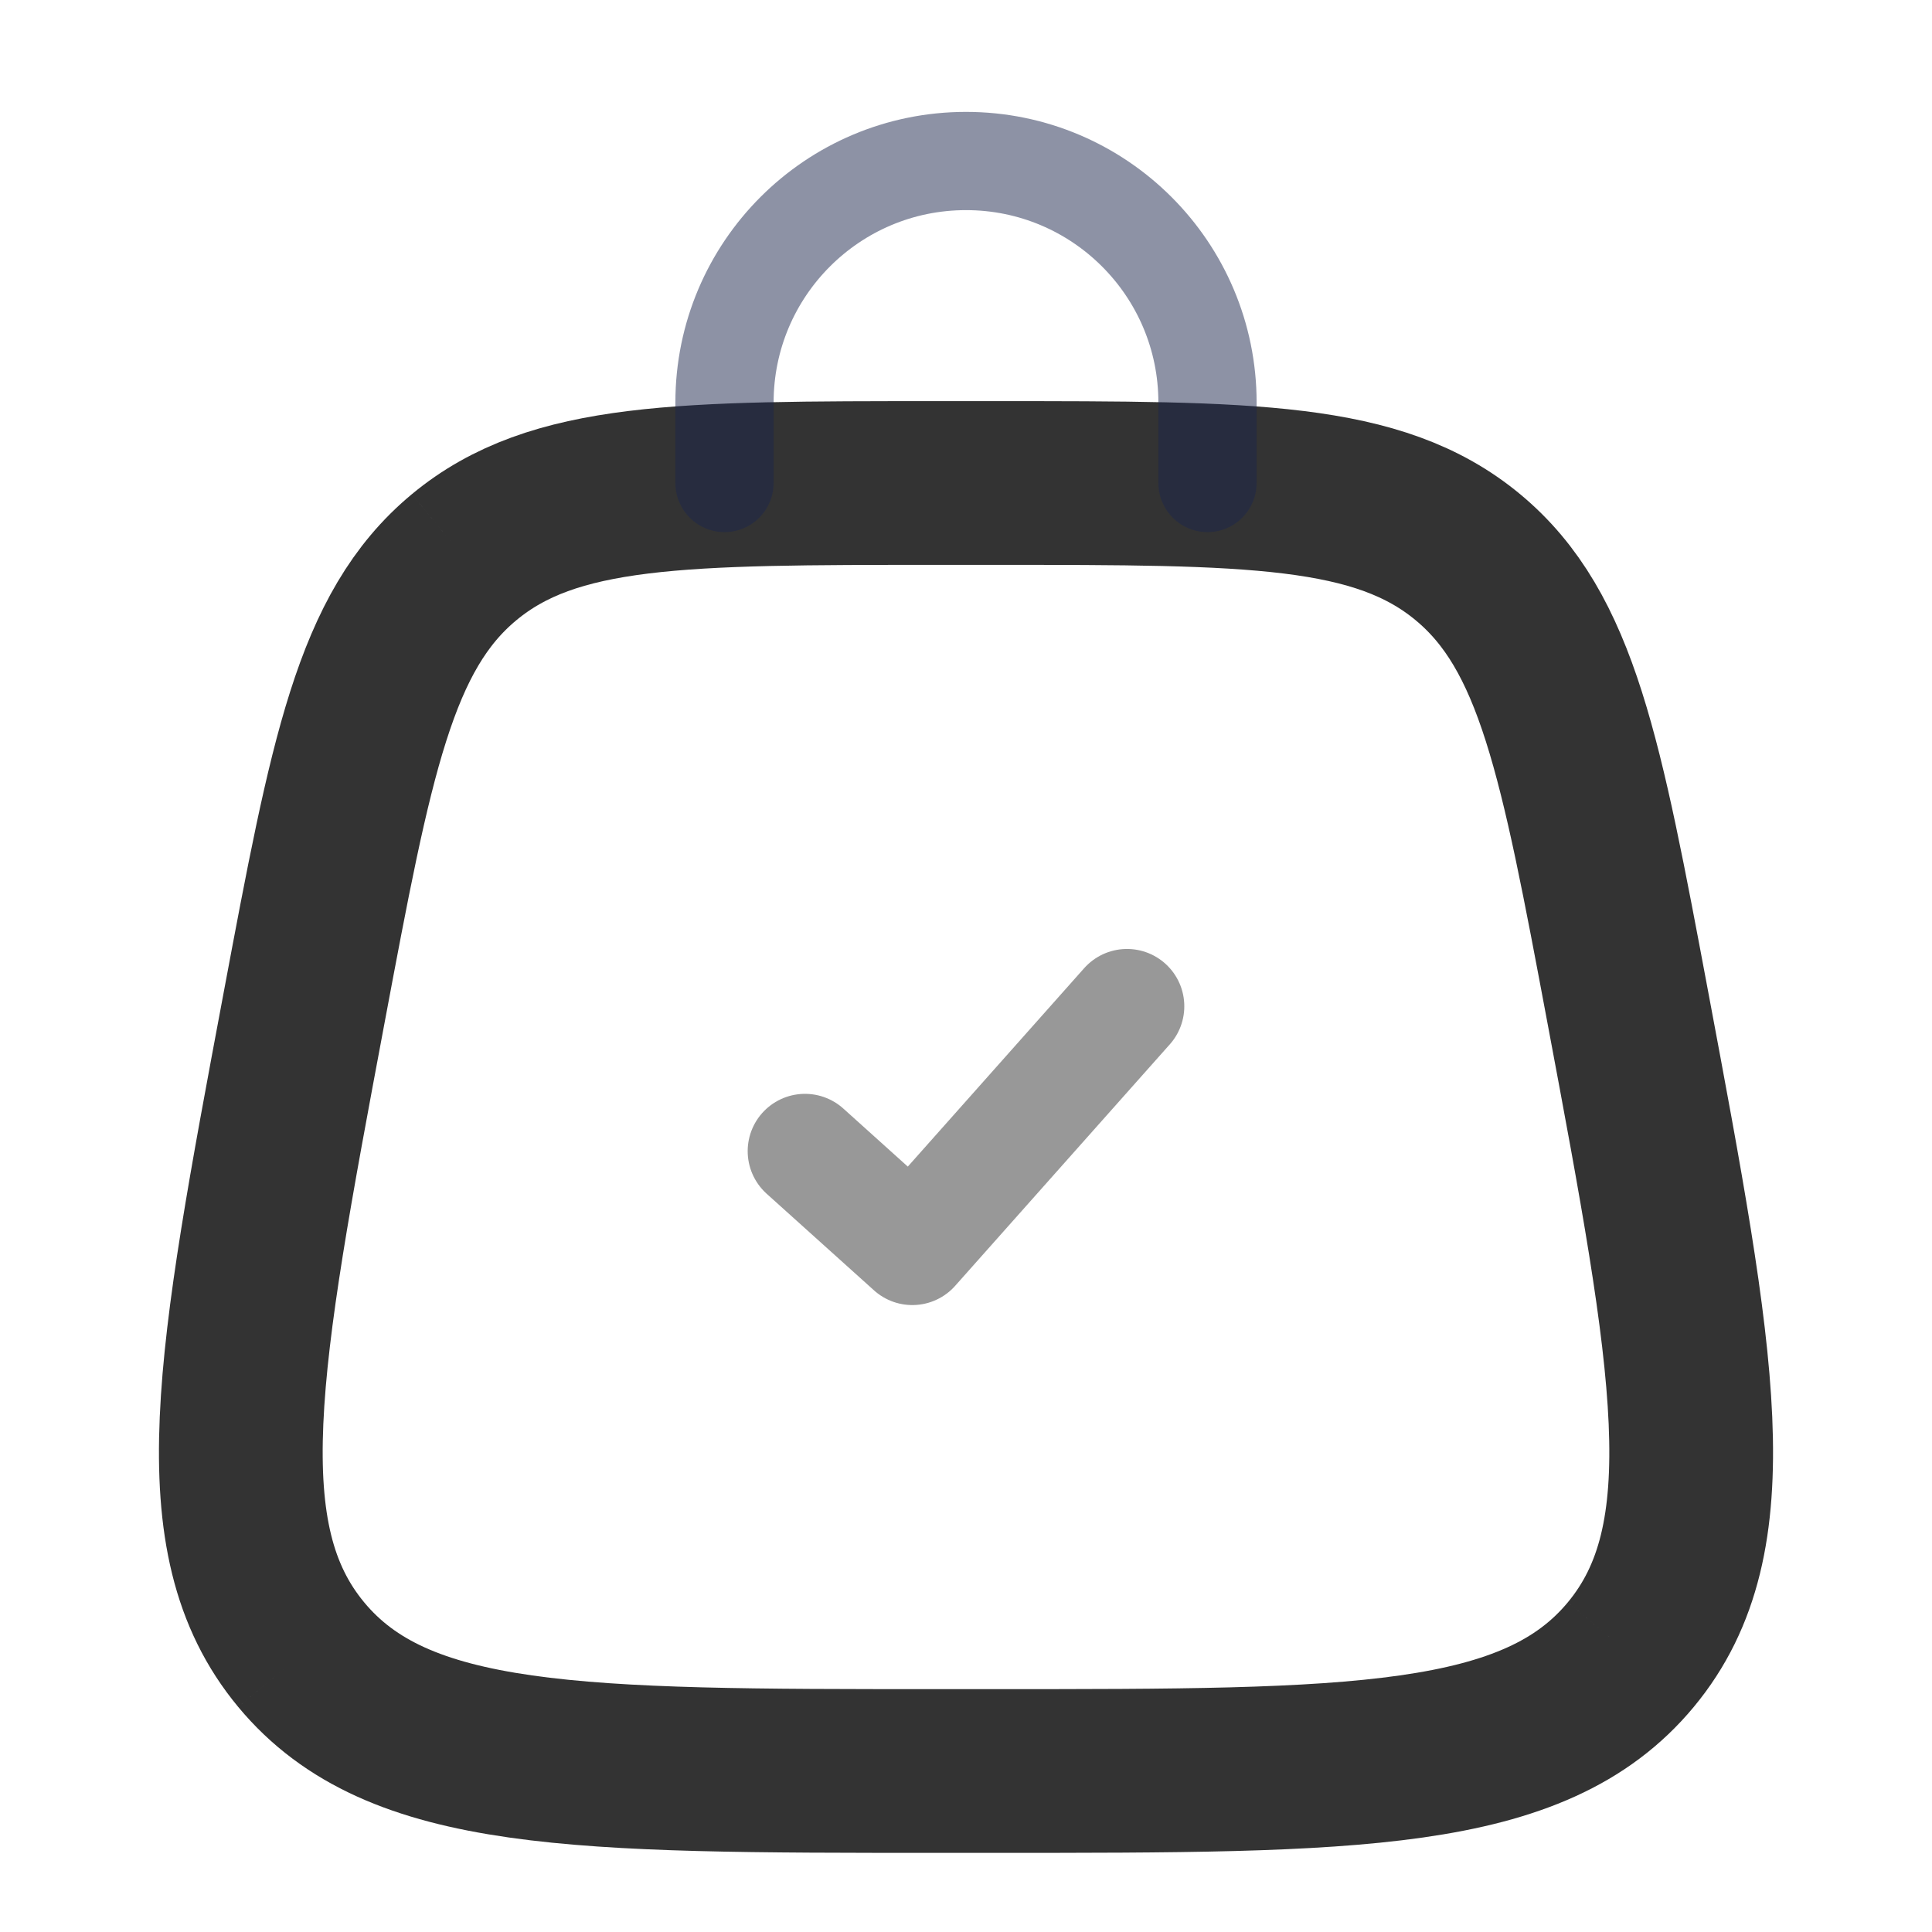 <svg width="118" height="118" viewBox="0 0 118 118" fill="none" xmlns="http://www.w3.org/2000/svg">
<path d="M18.396 101.06C24.295 108.167 35.272 108.167 57.227 108.167H60.773C82.728 108.167 93.705 108.167 99.603 101.06M18.396 101.06C12.498 93.953 14.521 83.164 18.567 61.585C21.445 46.239 22.884 38.566 28.345 34.033M18.396 101.06C18.396 101.06 18.396 101.06 18.396 101.06ZM99.603 101.06C105.502 93.953 103.479 83.164 99.433 61.585C96.555 46.239 95.117 38.566 89.655 34.033M99.603 101.06C99.603 101.06 99.603 101.06 99.603 101.06ZM89.655 34.033C84.193 29.5 76.386 29.5 60.773 29.5H57.227C41.614 29.5 33.807 29.5 28.345 34.033M89.655 34.033C89.655 34.033 89.655 34.033 89.655 34.033ZM28.345 34.033C28.345 34.033 28.345 34.033 28.345 34.033Z" stroke="#333333" stroke-width="10"/>
<path opacity="0.5" d="M49.166 70.308C51.727 72.613 53.162 73.904 55.722 76.209L68.833 61.459" stroke="#333333" stroke-width="7" stroke-linecap="round" stroke-linejoin="round"/>
<path opacity="0.5" d="M44.25 29.5V24.584C44.25 16.437 50.854 9.834 59 9.834C67.146 9.834 73.75 16.437 73.75 24.584V29.5" stroke="#1C274C" stroke-width="6" stroke-linecap="round"/>
</svg>
